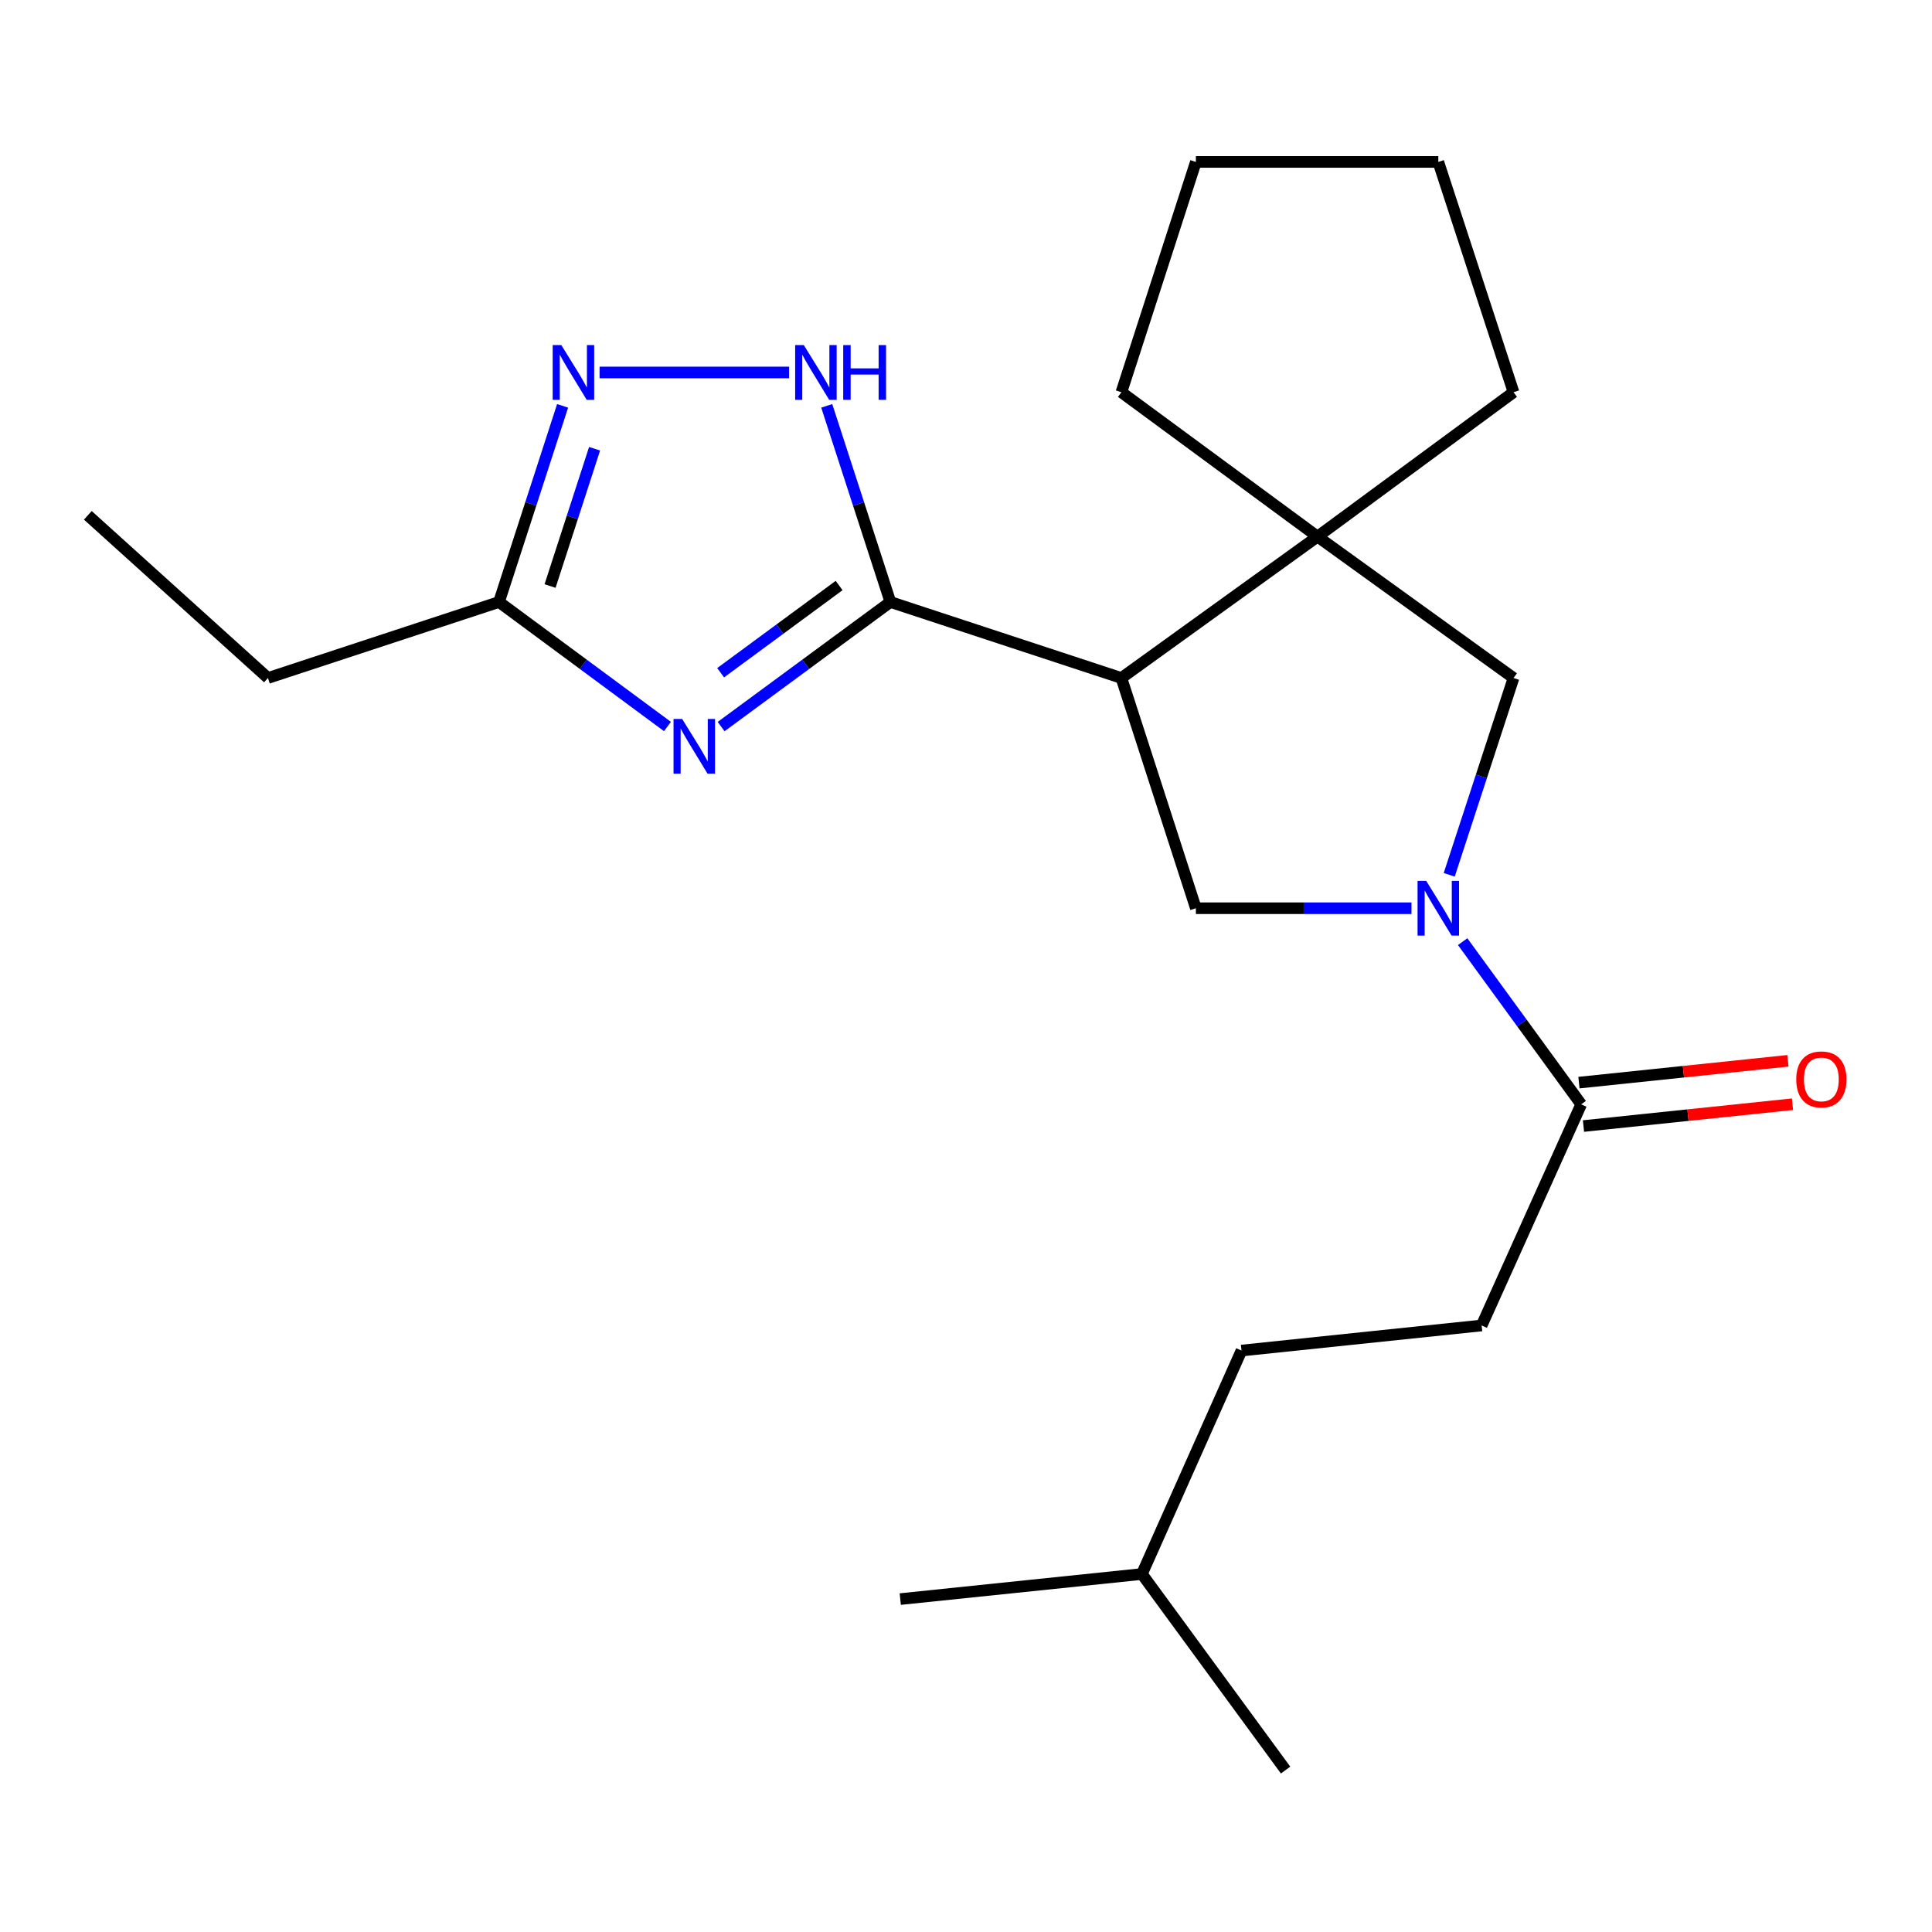 <?xml version='1.0' encoding='iso-8859-1'?>
<svg version='1.1' baseProfile='full'
              xmlns='http://www.w3.org/2000/svg'
                      xmlns:rdkit='http://www.rdkit.org/xml'
                      xmlns:xlink='http://www.w3.org/1999/xlink'
                  xml:space='preserve'
width='1000px' height='1000px' viewBox='0 0 1000 1000'>
<!-- END OF HEADER -->
<rect style='opacity:1.0;fill:#FFFFFF;stroke:none' width='1000' height='1000' x='0' y='0'> </rect>
<path class='bond-0' d='M 460.864,311.59 L 417.057,343.835' style='fill:none;fill-rule:evenodd;stroke:#000000;stroke-width:6px;stroke-linecap:butt;stroke-linejoin:miter;stroke-opacity:1' />
<path class='bond-0' d='M 417.057,343.835 L 373.25,376.081' style='fill:none;fill-rule:evenodd;stroke:#0000FF;stroke-width:6px;stroke-linecap:butt;stroke-linejoin:miter;stroke-opacity:1' />
<path class='bond-0' d='M 434.327,303.066 L 403.662,325.638' style='fill:none;fill-rule:evenodd;stroke:#000000;stroke-width:6px;stroke-linecap:butt;stroke-linejoin:miter;stroke-opacity:1' />
<path class='bond-0' d='M 403.662,325.638 L 372.997,348.21' style='fill:none;fill-rule:evenodd;stroke:#0000FF;stroke-width:6px;stroke-linecap:butt;stroke-linejoin:miter;stroke-opacity:1' />
<path class='bond-1' d='M 460.864,311.59 L 580.433,350.931' style='fill:none;fill-rule:evenodd;stroke:#000000;stroke-width:6px;stroke-linecap:butt;stroke-linejoin:miter;stroke-opacity:1' />
<path class='bond-3' d='M 460.864,311.59 L 444.392,260.829' style='fill:none;fill-rule:evenodd;stroke:#000000;stroke-width:6px;stroke-linecap:butt;stroke-linejoin:miter;stroke-opacity:1' />
<path class='bond-3' d='M 444.392,260.829 L 427.921,210.069' style='fill:none;fill-rule:evenodd;stroke:#0000FF;stroke-width:6px;stroke-linecap:butt;stroke-linejoin:miter;stroke-opacity:1' />
<path class='bond-7' d='M 345.476,376.044 L 301.879,343.817' style='fill:none;fill-rule:evenodd;stroke:#0000FF;stroke-width:6px;stroke-linecap:butt;stroke-linejoin:miter;stroke-opacity:1' />
<path class='bond-7' d='M 301.879,343.817 L 258.281,311.59' style='fill:none;fill-rule:evenodd;stroke:#000000;stroke-width:6px;stroke-linecap:butt;stroke-linejoin:miter;stroke-opacity:1' />
<path class='bond-4' d='M 580.433,350.931 L 681.937,277.746' style='fill:none;fill-rule:evenodd;stroke:#000000;stroke-width:6px;stroke-linecap:butt;stroke-linejoin:miter;stroke-opacity:1' />
<path class='bond-6' d='M 580.433,350.931 L 618.983,470.098' style='fill:none;fill-rule:evenodd;stroke:#000000;stroke-width:6px;stroke-linecap:butt;stroke-linejoin:miter;stroke-opacity:1' />
<path class='bond-2' d='M 730.588,470.098 L 674.785,470.098' style='fill:none;fill-rule:evenodd;stroke:#0000FF;stroke-width:6px;stroke-linecap:butt;stroke-linejoin:miter;stroke-opacity:1' />
<path class='bond-2' d='M 674.785,470.098 L 618.983,470.098' style='fill:none;fill-rule:evenodd;stroke:#000000;stroke-width:6px;stroke-linecap:butt;stroke-linejoin:miter;stroke-opacity:1' />
<path class='bond-8' d='M 757.07,487.398 L 787.749,529.501' style='fill:none;fill-rule:evenodd;stroke:#0000FF;stroke-width:6px;stroke-linecap:butt;stroke-linejoin:miter;stroke-opacity:1' />
<path class='bond-8' d='M 787.749,529.501 L 818.428,571.603' style='fill:none;fill-rule:evenodd;stroke:#000000;stroke-width:6px;stroke-linecap:butt;stroke-linejoin:miter;stroke-opacity:1' />
<path class='bond-23' d='M 750.116,452.804 L 766.76,401.868' style='fill:none;fill-rule:evenodd;stroke:#0000FF;stroke-width:6px;stroke-linecap:butt;stroke-linejoin:miter;stroke-opacity:1' />
<path class='bond-23' d='M 766.76,401.868 L 783.405,350.931' style='fill:none;fill-rule:evenodd;stroke:#000000;stroke-width:6px;stroke-linecap:butt;stroke-linejoin:miter;stroke-opacity:1' />
<path class='bond-5' d='M 408.435,192.787 L 310.337,192.787' style='fill:none;fill-rule:evenodd;stroke:#0000FF;stroke-width:6px;stroke-linecap:butt;stroke-linejoin:miter;stroke-opacity:1' />
<path class='bond-9' d='M 681.937,277.746 L 783.405,350.931' style='fill:none;fill-rule:evenodd;stroke:#000000;stroke-width:6px;stroke-linecap:butt;stroke-linejoin:miter;stroke-opacity:1' />
<path class='bond-13' d='M 681.937,277.746 L 580.433,203.017' style='fill:none;fill-rule:evenodd;stroke:#000000;stroke-width:6px;stroke-linecap:butt;stroke-linejoin:miter;stroke-opacity:1' />
<path class='bond-14' d='M 681.937,277.746 L 783.405,203.017' style='fill:none;fill-rule:evenodd;stroke:#000000;stroke-width:6px;stroke-linecap:butt;stroke-linejoin:miter;stroke-opacity:1' />
<path class='bond-22' d='M 291.202,210.069 L 274.741,260.829' style='fill:none;fill-rule:evenodd;stroke:#0000FF;stroke-width:6px;stroke-linecap:butt;stroke-linejoin:miter;stroke-opacity:1' />
<path class='bond-22' d='M 274.741,260.829 L 258.281,311.59' style='fill:none;fill-rule:evenodd;stroke:#000000;stroke-width:6px;stroke-linecap:butt;stroke-linejoin:miter;stroke-opacity:1' />
<path class='bond-22' d='M 307.758,232.267 L 296.235,267.799' style='fill:none;fill-rule:evenodd;stroke:#0000FF;stroke-width:6px;stroke-linecap:butt;stroke-linejoin:miter;stroke-opacity:1' />
<path class='bond-22' d='M 296.235,267.799 L 284.713,303.332' style='fill:none;fill-rule:evenodd;stroke:#000000;stroke-width:6px;stroke-linecap:butt;stroke-linejoin:miter;stroke-opacity:1' />
<path class='bond-15' d='M 258.281,311.59 L 138.687,350.931' style='fill:none;fill-rule:evenodd;stroke:#000000;stroke-width:6px;stroke-linecap:butt;stroke-linejoin:miter;stroke-opacity:1' />
<path class='bond-10' d='M 819.601,582.84 L 873.69,577.192' style='fill:none;fill-rule:evenodd;stroke:#000000;stroke-width:6px;stroke-linecap:butt;stroke-linejoin:miter;stroke-opacity:1' />
<path class='bond-10' d='M 873.69,577.192 L 927.778,571.544' style='fill:none;fill-rule:evenodd;stroke:#FF0000;stroke-width:6px;stroke-linecap:butt;stroke-linejoin:miter;stroke-opacity:1' />
<path class='bond-10' d='M 817.254,560.366 L 871.343,554.718' style='fill:none;fill-rule:evenodd;stroke:#000000;stroke-width:6px;stroke-linecap:butt;stroke-linejoin:miter;stroke-opacity:1' />
<path class='bond-10' d='M 871.343,554.718 L 925.431,549.07' style='fill:none;fill-rule:evenodd;stroke:#FF0000;stroke-width:6px;stroke-linecap:butt;stroke-linejoin:miter;stroke-opacity:1' />
<path class='bond-11' d='M 818.428,571.603 L 766.897,686.063' style='fill:none;fill-rule:evenodd;stroke:#000000;stroke-width:6px;stroke-linecap:butt;stroke-linejoin:miter;stroke-opacity:1' />
<path class='bond-12' d='M 766.897,686.063 L 642.596,699.043' style='fill:none;fill-rule:evenodd;stroke:#000000;stroke-width:6px;stroke-linecap:butt;stroke-linejoin:miter;stroke-opacity:1' />
<path class='bond-16' d='M 642.596,699.043 L 591.052,814.708' style='fill:none;fill-rule:evenodd;stroke:#000000;stroke-width:6px;stroke-linecap:butt;stroke-linejoin:miter;stroke-opacity:1' />
<path class='bond-19' d='M 580.433,203.017 L 618.983,83.813' style='fill:none;fill-rule:evenodd;stroke:#000000;stroke-width:6px;stroke-linecap:butt;stroke-linejoin:miter;stroke-opacity:1' />
<path class='bond-18' d='M 783.405,203.017 L 744.465,83.813' style='fill:none;fill-rule:evenodd;stroke:#000000;stroke-width:6px;stroke-linecap:butt;stroke-linejoin:miter;stroke-opacity:1' />
<path class='bond-17' d='M 138.687,350.931 L 45.455,266.725' style='fill:none;fill-rule:evenodd;stroke:#000000;stroke-width:6px;stroke-linecap:butt;stroke-linejoin:miter;stroke-opacity:1' />
<path class='bond-20' d='M 591.052,814.708 L 665.417,916.187' style='fill:none;fill-rule:evenodd;stroke:#000000;stroke-width:6px;stroke-linecap:butt;stroke-linejoin:miter;stroke-opacity:1' />
<path class='bond-21' d='M 591.052,814.708 L 465.973,827.688' style='fill:none;fill-rule:evenodd;stroke:#000000;stroke-width:6px;stroke-linecap:butt;stroke-linejoin:miter;stroke-opacity:1' />
<path class='bond-24' d='M 744.465,83.813 L 618.983,83.813' style='fill:none;fill-rule:evenodd;stroke:#000000;stroke-width:6px;stroke-linecap:butt;stroke-linejoin:miter;stroke-opacity:1' />
<path  class='atom-1' d='M 353.099 372.146
L 362.379 387.146
Q 363.299 388.626, 364.779 391.306
Q 366.259 393.986, 366.339 394.146
L 366.339 372.146
L 370.099 372.146
L 370.099 400.466
L 366.219 400.466
L 356.259 384.066
Q 355.099 382.146, 353.859 379.946
Q 352.659 377.746, 352.299 377.066
L 352.299 400.466
L 348.619 400.466
L 348.619 372.146
L 353.099 372.146
' fill='#0000FF'/>
<path  class='atom-3' d='M 738.205 455.938
L 747.485 470.938
Q 748.405 472.418, 749.885 475.098
Q 751.365 477.778, 751.445 477.938
L 751.445 455.938
L 755.205 455.938
L 755.205 484.258
L 751.325 484.258
L 741.365 467.858
Q 740.205 465.938, 738.965 463.738
Q 737.765 461.538, 737.405 460.858
L 737.405 484.258
L 733.725 484.258
L 733.725 455.938
L 738.205 455.938
' fill='#0000FF'/>
<path  class='atom-4' d='M 416.053 178.627
L 425.333 193.627
Q 426.253 195.107, 427.733 197.787
Q 429.213 200.467, 429.293 200.627
L 429.293 178.627
L 433.053 178.627
L 433.053 206.947
L 429.173 206.947
L 419.213 190.547
Q 418.053 188.627, 416.813 186.427
Q 415.613 184.227, 415.253 183.547
L 415.253 206.947
L 411.573 206.947
L 411.573 178.627
L 416.053 178.627
' fill='#0000FF'/>
<path  class='atom-4' d='M 436.453 178.627
L 440.293 178.627
L 440.293 190.667
L 454.773 190.667
L 454.773 178.627
L 458.613 178.627
L 458.613 206.947
L 454.773 206.947
L 454.773 193.867
L 440.293 193.867
L 440.293 206.947
L 436.453 206.947
L 436.453 178.627
' fill='#0000FF'/>
<path  class='atom-6' d='M 290.546 178.627
L 299.826 193.627
Q 300.746 195.107, 302.226 197.787
Q 303.706 200.467, 303.786 200.627
L 303.786 178.627
L 307.546 178.627
L 307.546 206.947
L 303.666 206.947
L 293.706 190.547
Q 292.546 188.627, 291.306 186.427
Q 290.106 184.227, 289.746 183.547
L 289.746 206.947
L 286.066 206.947
L 286.066 178.627
L 290.546 178.627
' fill='#0000FF'/>
<path  class='atom-11' d='M 929.729 558.703
Q 929.729 551.903, 933.089 548.103
Q 936.449 544.303, 942.729 544.303
Q 949.009 544.303, 952.369 548.103
Q 955.729 551.903, 955.729 558.703
Q 955.729 565.583, 952.329 569.503
Q 948.929 573.383, 942.729 573.383
Q 936.489 573.383, 933.089 569.503
Q 929.729 565.623, 929.729 558.703
M 942.729 570.183
Q 947.049 570.183, 949.369 567.303
Q 951.729 564.383, 951.729 558.703
Q 951.729 553.143, 949.369 550.343
Q 947.049 547.503, 942.729 547.503
Q 938.409 547.503, 936.049 550.303
Q 933.729 553.103, 933.729 558.703
Q 933.729 564.423, 936.049 567.303
Q 938.409 570.183, 942.729 570.183
' fill='#FF0000'/>
</svg>
